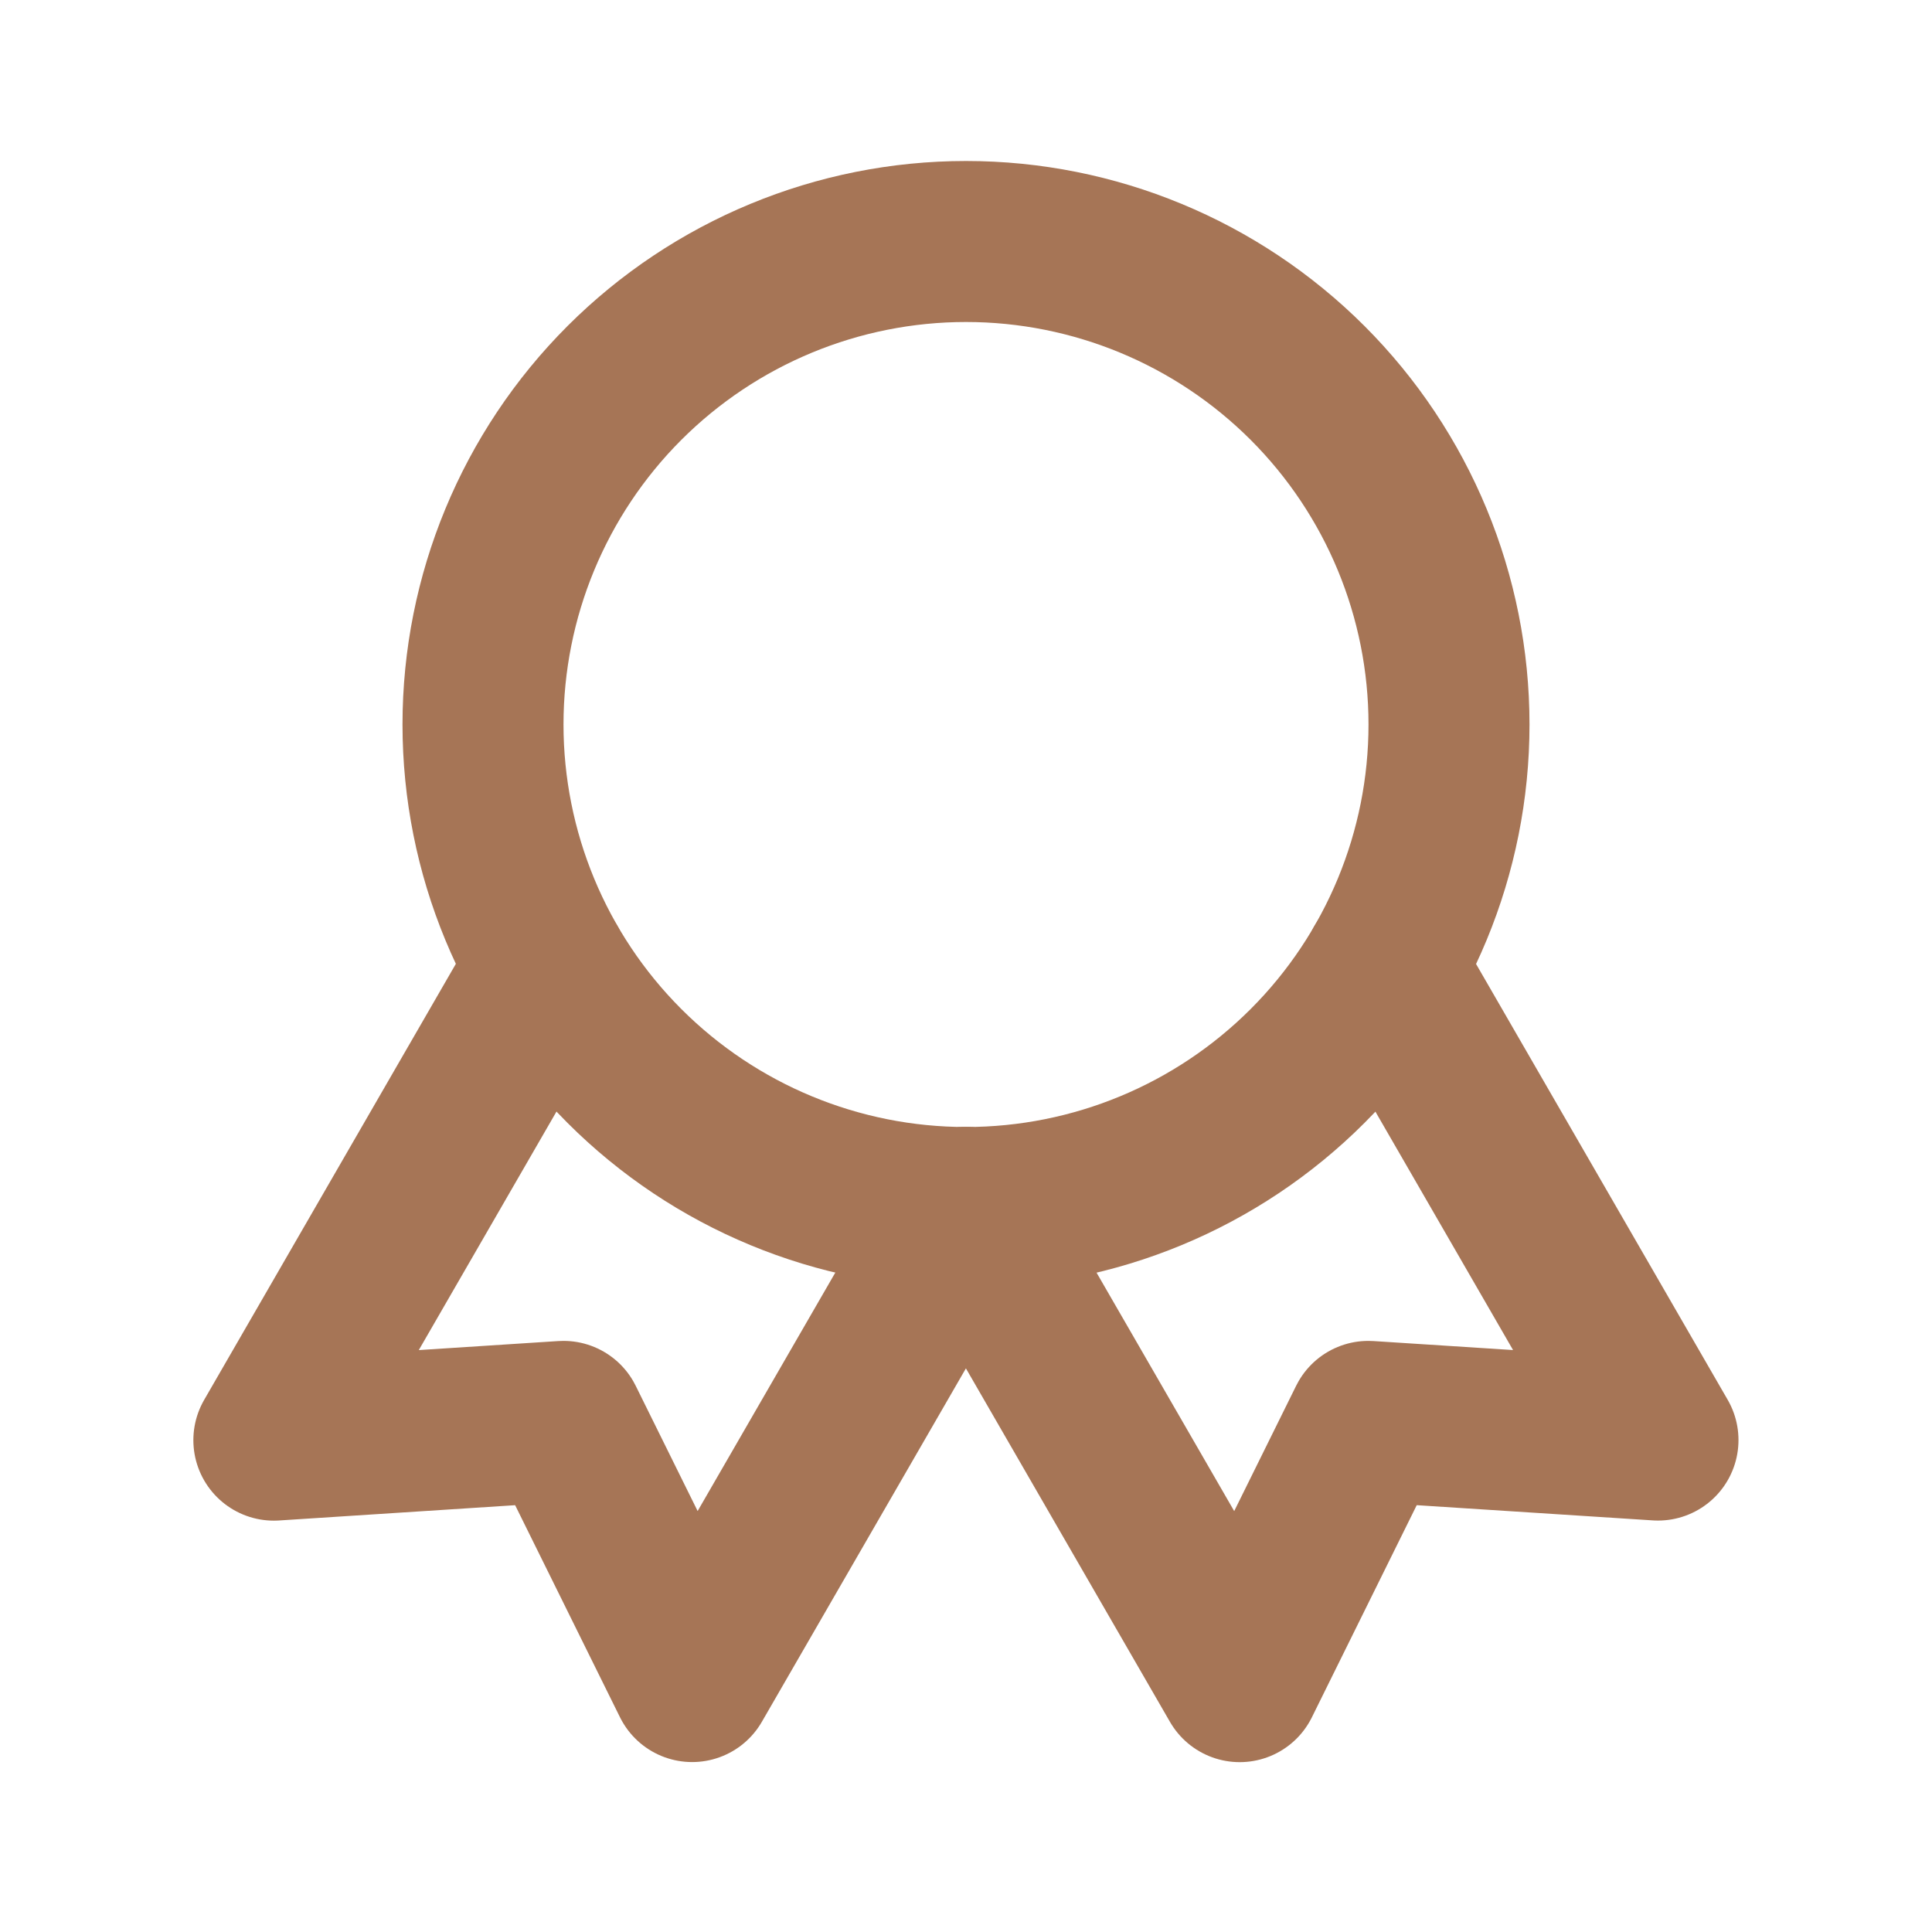 <?xml version="1.0" encoding="UTF-8"?>
<svg xmlns="http://www.w3.org/2000/svg" width="24" height="24" viewBox="0 0 24 24" fill="none">
  <g clip-path="url(#clip0_1395_9981)">
    <path d="M6 9C6 10.591 6.632 12.117 7.757 13.242C8.883 14.368 10.409 15 12 15C13.591 15 15.117 14.368 16.243 13.242C17.368 12.117 18 10.591 18 9C18 7.408 17.368 5.882 16.243 4.757C15.117 3.632 13.591 3 12 3C10.409 3 8.883 3.632 7.757 4.757C6.632 5.882 6 7.408 6 9Z" stroke="#A67556" stroke-width="2" stroke-linecap="round" stroke-linejoin="round"></path>
    <path d="M12 15L15.4 20.89L16.998 17.657L20.596 17.889L17.196 12" stroke="#A67556" stroke-width="2" stroke-linecap="round" stroke-linejoin="round"></path>
    <path d="M6.802 12L3.402 17.89L7 17.657L8.598 20.889L11.998 15" stroke="#A67556" stroke-width="2" stroke-linecap="round" stroke-linejoin="round"></path>
  </g>
  <defs>
    <clipPath id="clip0_1395_9981">
      <rect width="24" height="24" fill="white" transform="translate(0 -0)"></rect>
    </clipPath>
  </defs>
</svg>
